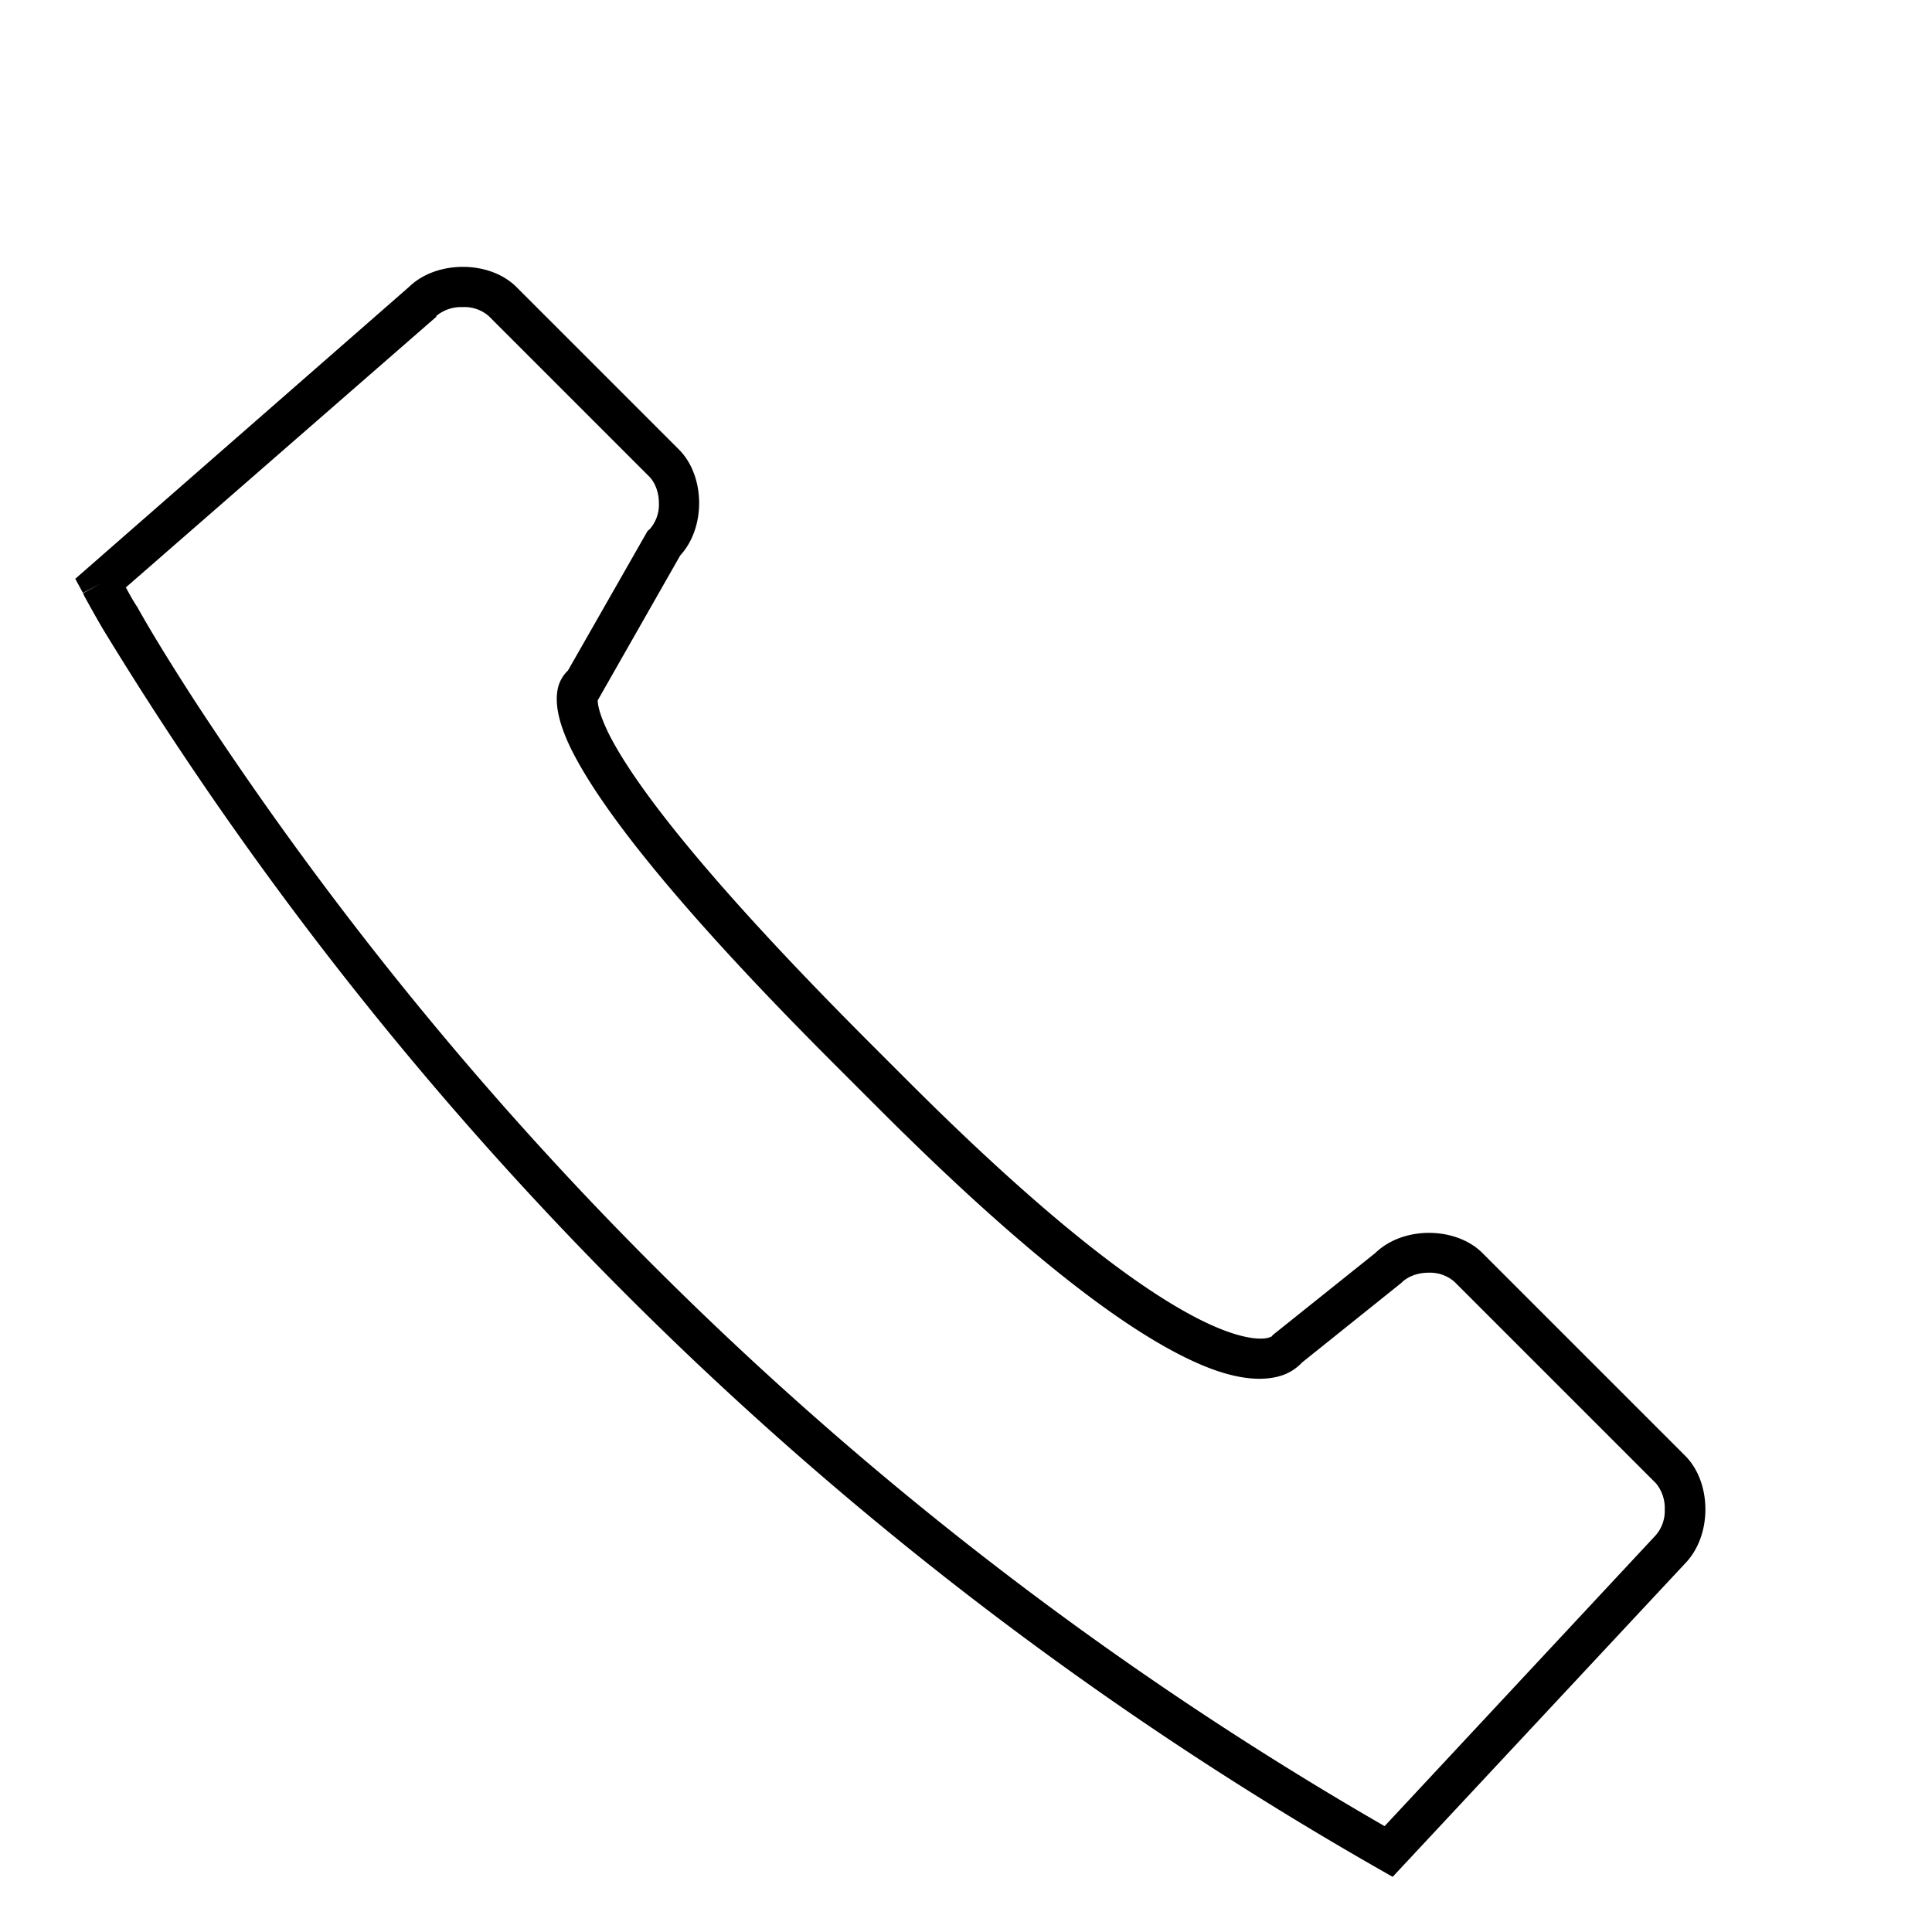 <svg width="48" height="48" fill="none" xmlns="http://www.w3.org/2000/svg"><path fill="currentColor" d="M11.5 6.63c.47 0 .99.15 1.35.52l4 4c.37.36.52.88.52 1.35 0 .45-.14.94-.47 1.3l-2.05 3.6c0 .12.05.36.26.8.57 1.15 2.2 3.4 6.44 7.65l1 1c4.24 4.24 6.63 5.75 7.91 6.22.63.23.95.2 1.07.16a.3.3 0 0 0 .07-.03l.02-.03 2.55-2.04c.36-.35.87-.5 1.33-.5.47 0 .99.15 1.35.52l5 5c.37.36.52.88.52 1.35 0 .47-.15.98-.51 1.35l-7.26 7.78-.35-.2A88.46 88.46 0 0 1 2.54 15.6a34 34 0 0 1-.45-.8l-.02-.05-.01-.01.44-.24-.44.23-.19-.35 8.29-7.25c.36-.35.87-.5 1.34-.5ZM3.13 14.6c.07.13.16.3.28.48.3.54.78 1.33 1.42 2.32A87.54 87.54 0 0 0 34.4 45.37l6.73-7.22a.92.92 0 0 0 .23-.65.96.96 0 0 0-.22-.65l-5-5a.92.92 0 0 0-.65-.23c-.28 0-.51.1-.65.23l-.02.02-2.47 1.98a1.21 1.21 0 0 1-.56.34c-.39.11-.93.1-1.69-.18-1.5-.56-4-2.2-8.26-6.46l-1-1c-4.26-4.25-5.98-6.6-6.64-7.92-.32-.65-.41-1.12-.35-1.48a.88.88 0 0 1 .26-.49l1.98-3.47.05-.04a.92.92 0 0 0 .23-.65c0-.28-.1-.51-.23-.65l-4-4a.92.92 0 0 0-.65-.22.96.96 0 0 0-.65.22v.02L3.12 14.6Z"/></svg>